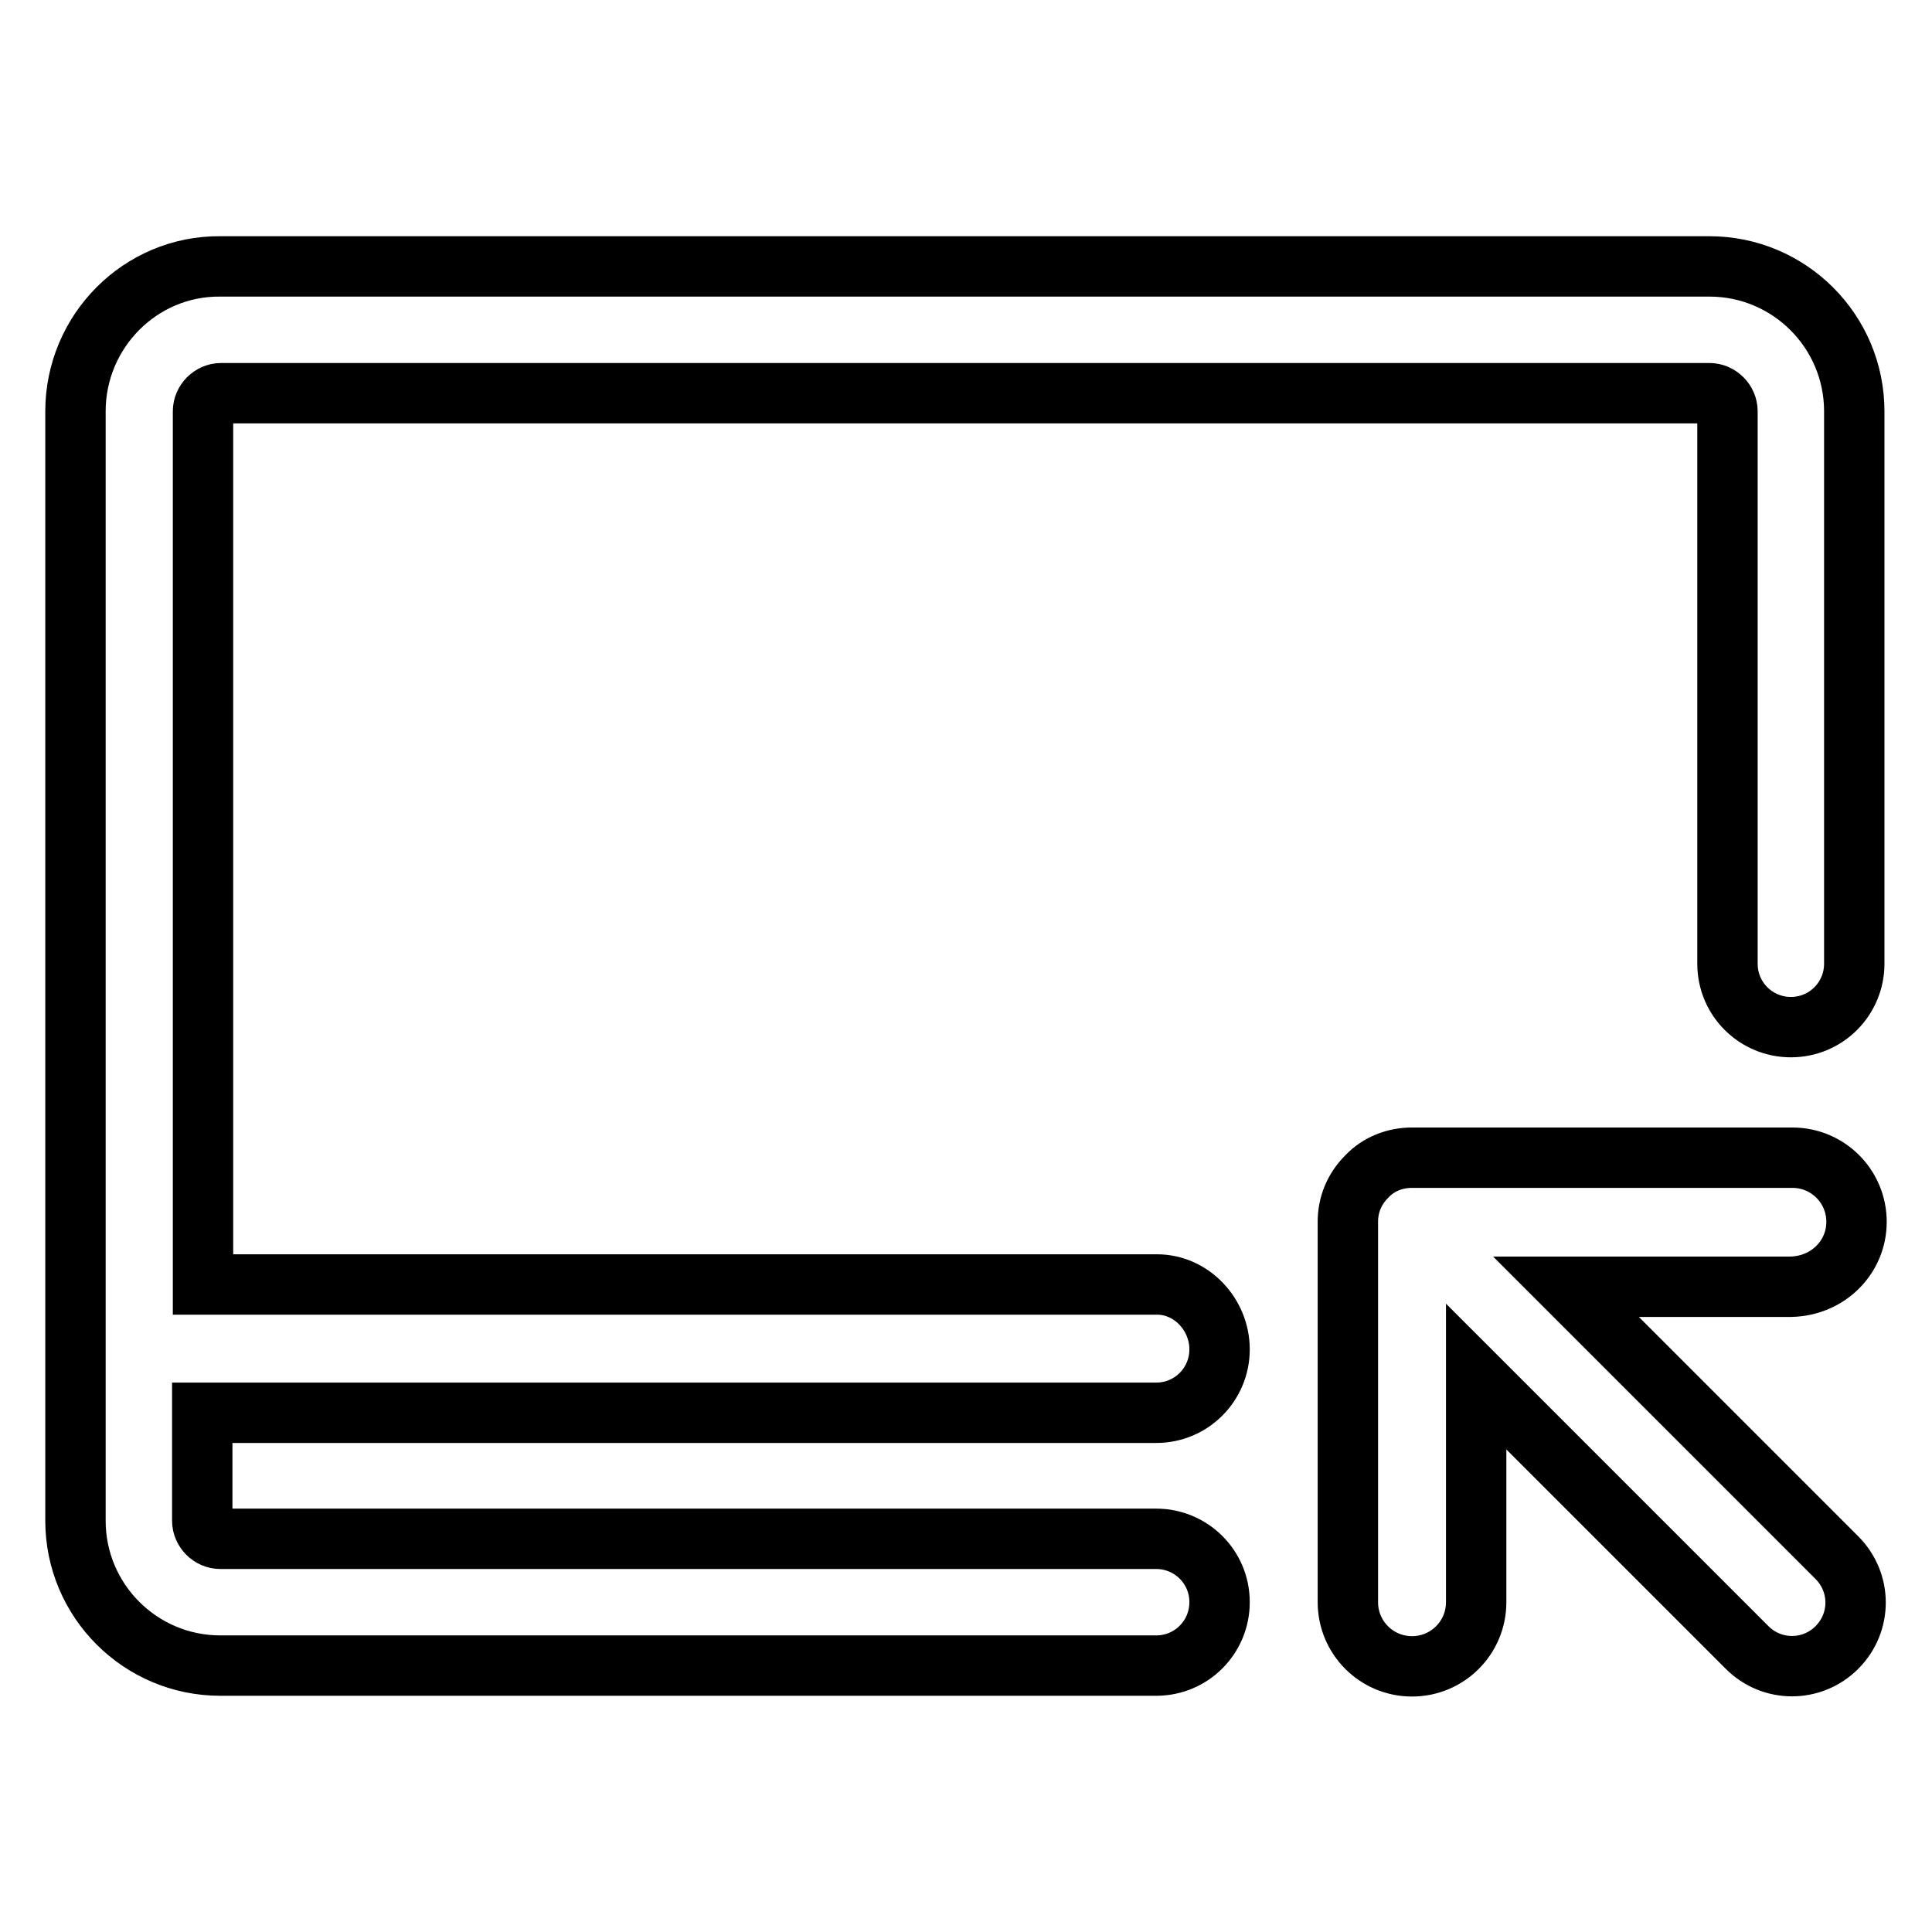 <?xml version="1.0" encoding="utf-8"?>
<!-- Svg Vector Icons : http://www.onlinewebfonts.com/icon -->
<!DOCTYPE svg PUBLIC "-//W3C//DTD SVG 1.1//EN" "http://www.w3.org/Graphics/SVG/1.1/DTD/svg11.dtd">
<svg version="1.1" xmlns="http://www.w3.org/2000/svg" xmlns:xlink="http://www.w3.org/1999/xlink" x="0px" y="0px" viewBox="0 0 256 256" enable-background="new 0 0 256 256" xml:space="preserve">
<g> <path stroke-width="8" fill-opacity="0" stroke="#000000"  d="M153.3,170.2H26.9V54.5c0-1.3,1.1-2.4,2.4-2.4h197.2c1.3,0,2.4,1.1,2.4,2.4v73.2c0,4.7,3.8,8.4,8.4,8.4 c4.7,0,8.4-3.8,8.4-8.4V54.5c0-10.6-8.6-19.2-19.2-19.2H29.2C18.6,35.2,10,43.9,10,54.5v147c0,10.6,8.6,19.2,19.2,19.2h124 c4.7,0,8.4-3.8,8.4-8.4v0c0-4.7-3.8-8.4-8.4-8.4h-124c-1.3,0-2.4-1.1-2.4-2.4v-14.3h126.4c4.7,0,8.4-3.8,8.4-8.4 S157.9,170.2,153.3,170.2z M246,161.9c0-4.7-3.8-8.5-8.5-8.5h-50.4c-2.2,0-4.4,0.8-6,2.5c-1.7,1.7-2.5,3.8-2.5,6v50.4 c0,4.7,3.8,8.5,8.5,8.5c4.7,0,8.5-3.8,8.5-8.5v-29.9l35.9,35.9c3.3,3.3,8.6,3.3,11.9,0c3.3-3.3,3.3-8.6,0-11.9l-35.9-35.9h29.8 C242.2,170.4,246,166.6,246,161.9L246,161.9z"/></g>
</svg>